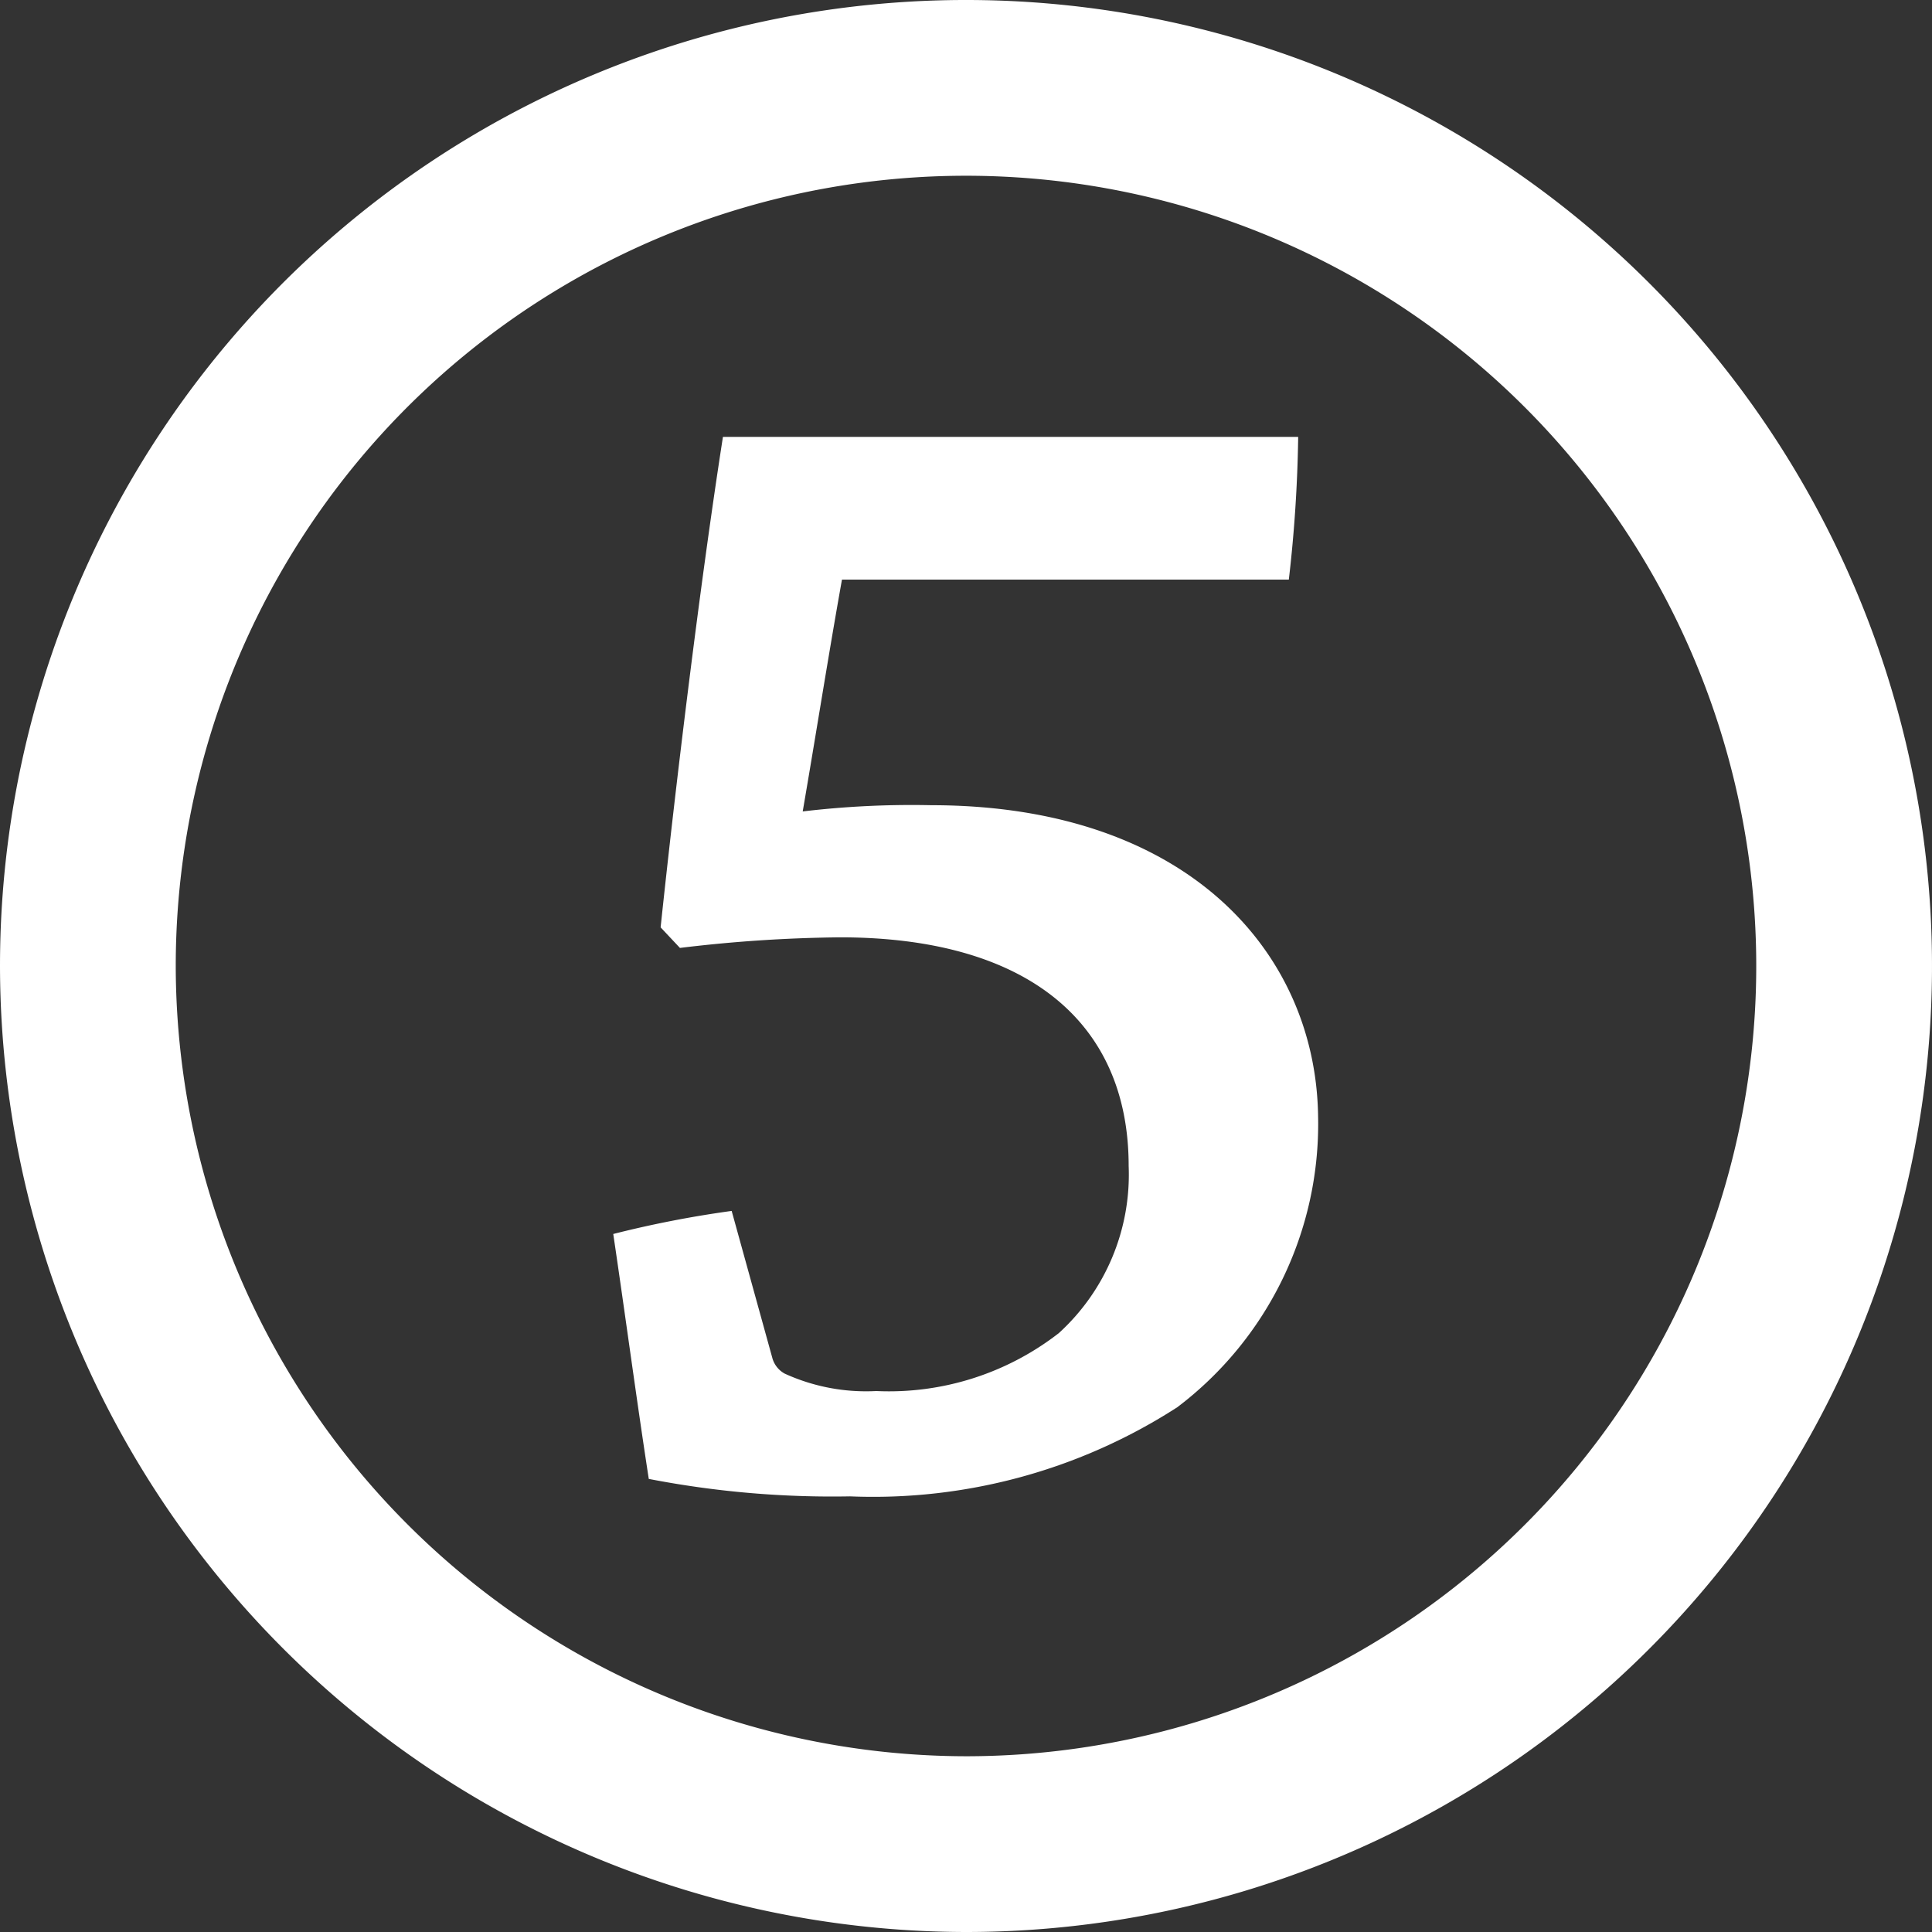 <svg id="Layer_1" data-name="Layer 1" xmlns="http://www.w3.org/2000/svg" viewBox="0 0 31 31"><rect x="0" y="0" width="31" height="31" fill="#333333" stroke="none"/><defs><style>.cls-1{fill:#fff;}</style></defs><path class="cls-1" d="M3.32,16A12.68,12.68,0,1,1,16,28.68,12.7,12.7,0,0,1,3.32,16M16,31.5A15.5,15.5,0,1,0,.5,16,15.52,15.52,0,0,0,16,31.5" transform="translate(-0.5 -0.5)"/><path class="cls-1" d="M21.65,18.43a5.7,5.7,0,0,1-2.26,4.65,9,9,0,0,1-5.25,1.43,15.47,15.47,0,0,1-3.23-.28c-.2-1.3-.38-2.65-.57-3.93a17.23,17.23,0,0,1,1.9-.37l.65,2.35a.41.41,0,0,0,.2.26,3.14,3.14,0,0,0,1.47.28,4.44,4.44,0,0,0,2.93-.93,3.44,3.44,0,0,0,1.12-2.68c0-2.34-1.67-3.67-4.63-3.67a23,23,0,0,0-2.57.17l-.31-.33c.23-2.18.62-5.43,1-7.87H16.6c1.52,0,3.1,0,4.73,0a22.37,22.37,0,0,1-.15,2.29c-2.62,0-5.16,0-7.17,0-.21,1.17-.42,2.5-.63,3.72a14.77,14.77,0,0,1,2.06-.1c4.15,0,6.21,2.41,6.21,5.06Z" transform="translate(-0.5 -0.5)"/></svg>